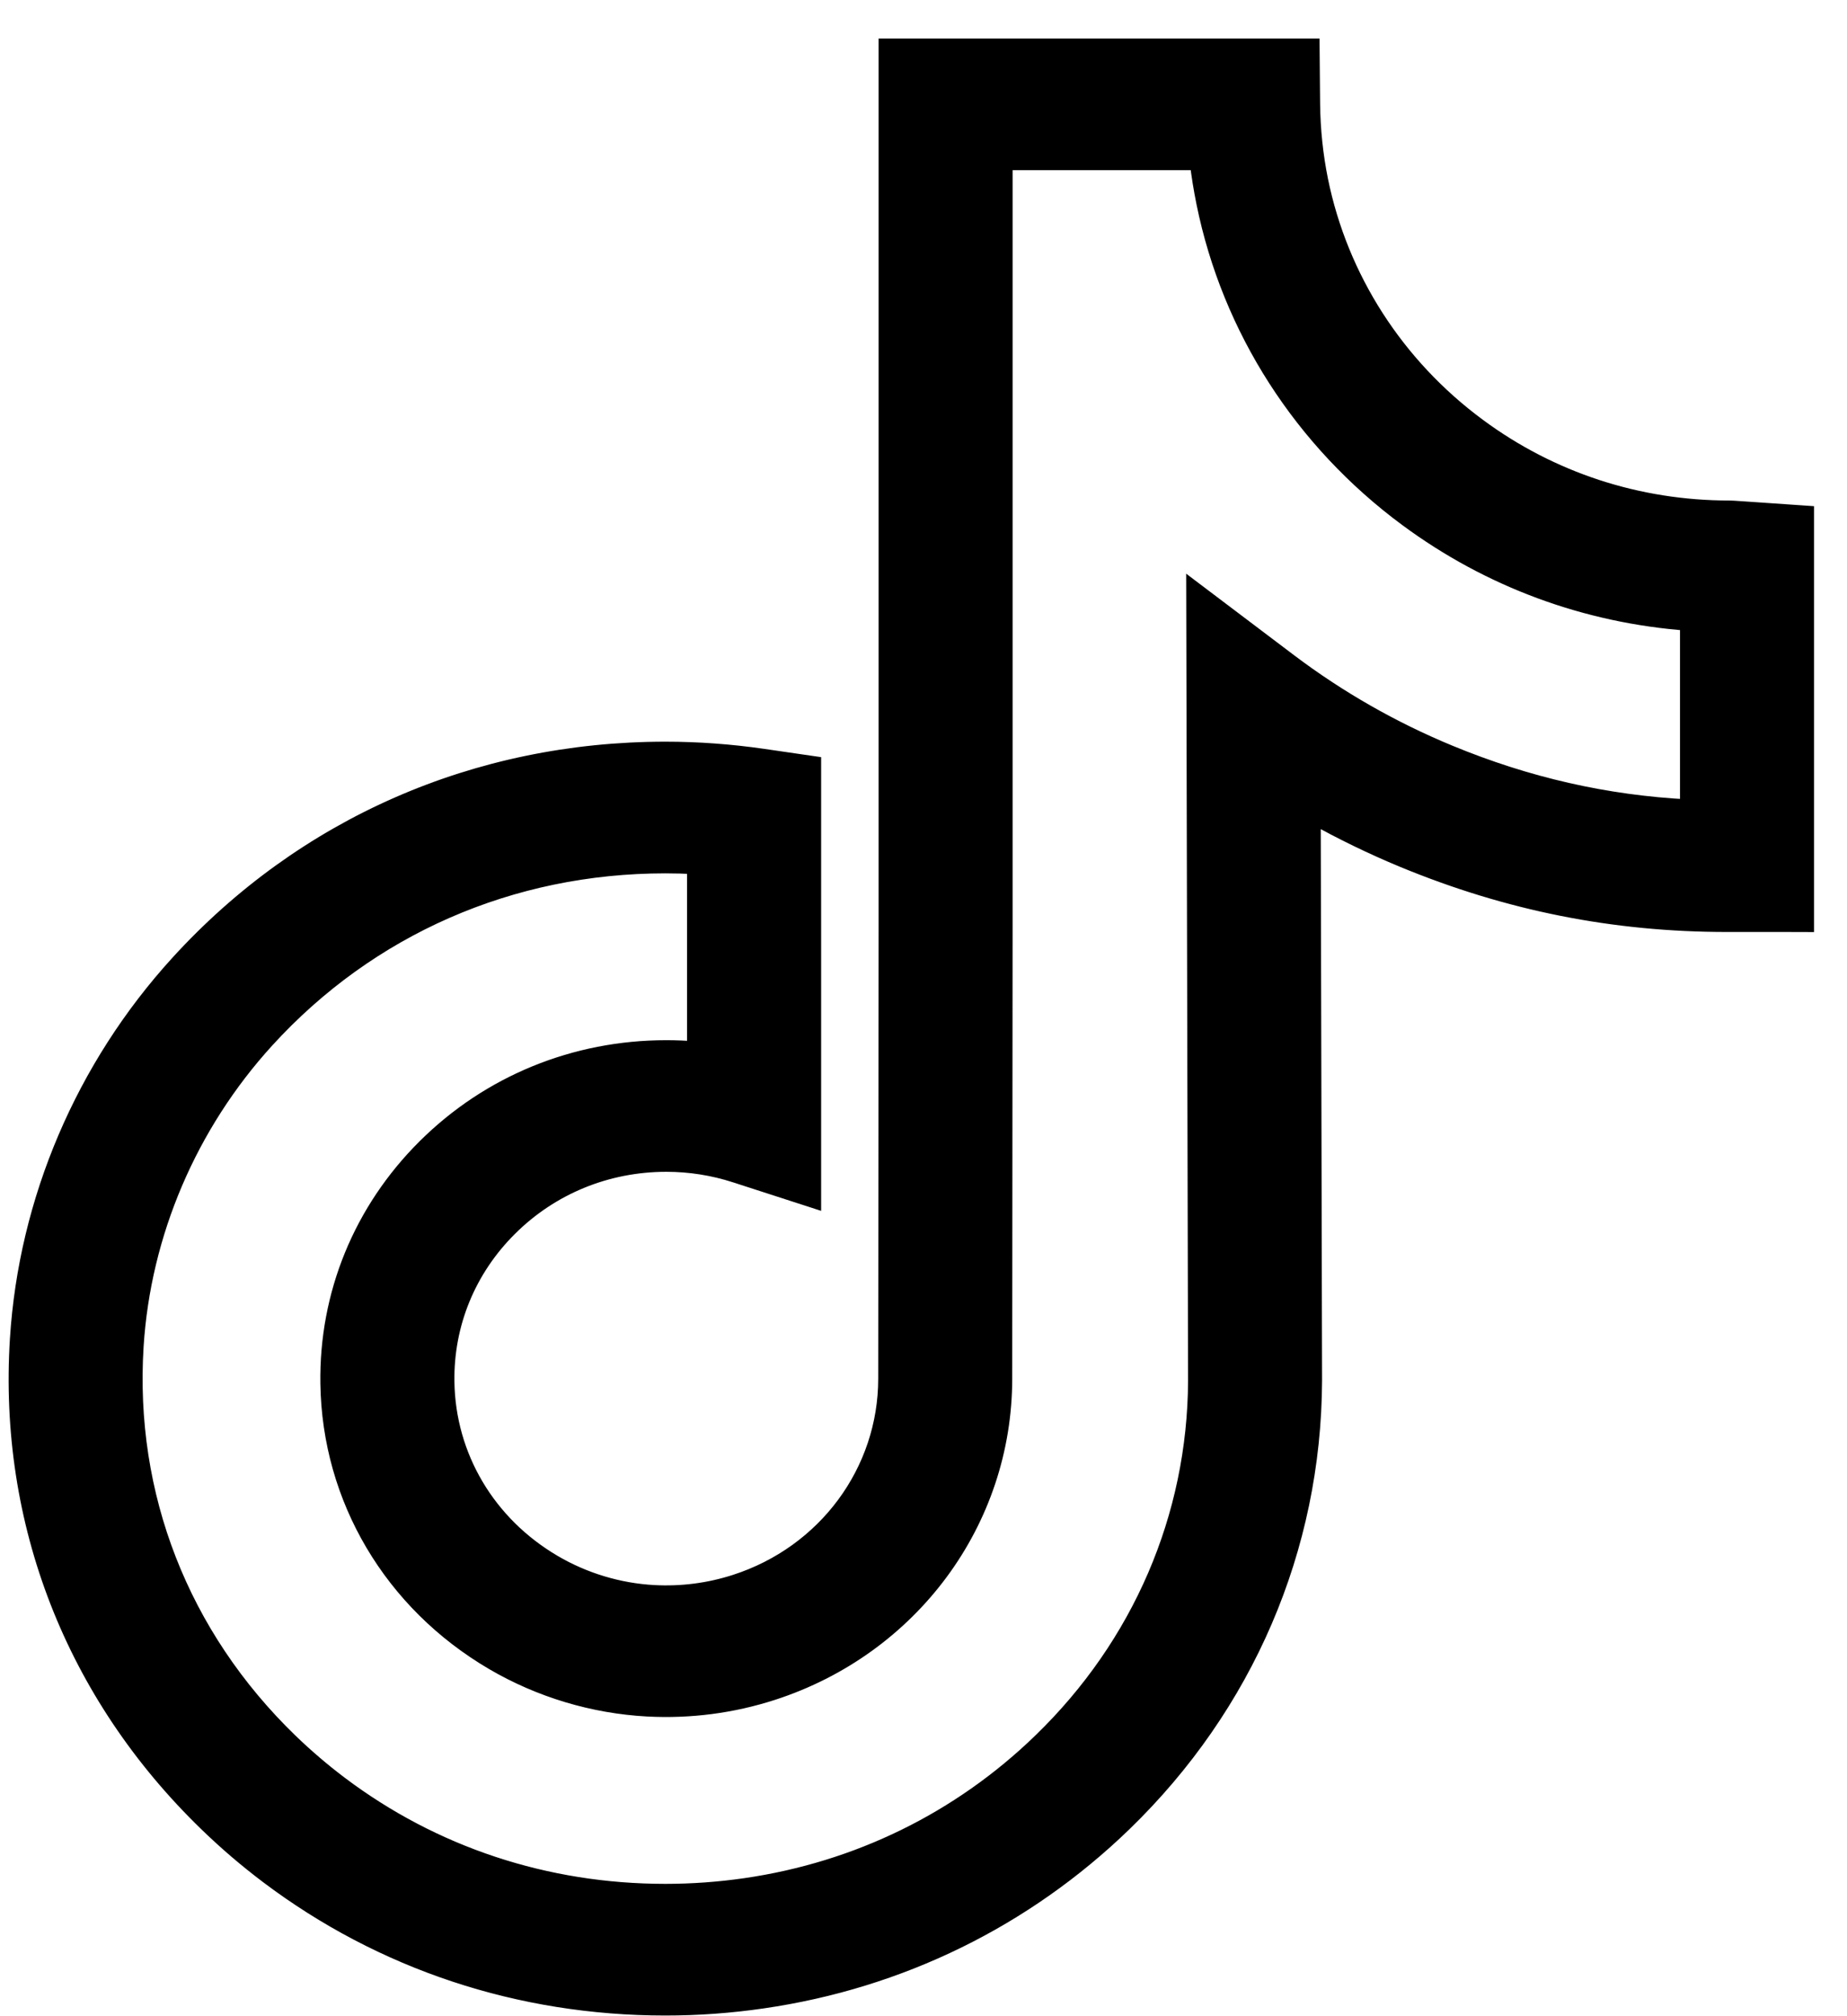<svg width="33" height="36" viewBox="0 0 33 36" fill="none" xmlns="http://www.w3.org/2000/svg">
<path d="M11.888 35.838C9.286 35.838 6.832 35.025 4.791 33.487C4.409 33.199 4.045 32.888 3.702 32.555C1.32 30.25 0.121 27.18 0.327 23.91C0.483 21.439 1.499 19.057 3.191 17.202C5.431 14.746 8.519 13.393 11.889 13.393C12.467 13.393 13.052 13.436 13.627 13.519L14.521 13.649V21.414L13.145 20.969C12.745 20.839 12.326 20.773 11.905 20.773C10.84 20.773 9.842 21.182 9.096 21.924C8.353 22.662 7.953 23.639 7.969 24.674C7.989 26.009 8.707 27.219 9.89 27.912C10.434 28.231 11.054 28.418 11.684 28.452C12.181 28.478 12.672 28.415 13.144 28.262C14.757 27.741 15.841 26.275 15.841 24.616L15.848 16.563V0.838H23.427L23.436 1.854C23.441 2.314 23.489 2.774 23.579 3.22C23.936 4.972 24.939 6.534 26.406 7.617C27.708 8.579 29.262 9.087 30.899 9.087C30.937 9.087 30.937 9.087 31.287 9.111L32.261 9.178V16.492L31.912 16.491H30.858C28.84 16.491 26.949 16.115 25.074 15.34C24.516 15.109 23.972 14.845 23.447 14.551L23.471 24.655C23.458 27.644 22.252 30.447 20.074 32.555C18.307 34.264 16.077 35.357 13.626 35.712C13.05 35.796 12.47 35.838 11.888 35.838ZM11.888 15.444C9.124 15.444 6.59 16.554 4.752 18.568C3.373 20.081 2.543 22.023 2.416 24.036C2.249 26.706 3.228 29.213 5.173 31.096C5.455 31.368 5.756 31.626 6.068 31.861C7.74 33.121 9.752 33.787 11.888 33.787C12.367 33.787 12.848 33.752 13.319 33.684C15.328 33.393 17.155 32.498 18.602 31.096C20.381 29.375 21.366 27.087 21.377 24.654L21.344 10.545L23.036 11.823C23.912 12.483 24.871 13.031 25.89 13.452C27.284 14.028 28.689 14.348 30.166 14.424V11.112C28.341 10.978 26.617 10.343 25.145 9.256C23.267 7.869 21.982 5.868 21.525 3.621C21.476 3.379 21.436 3.135 21.407 2.889H17.942V16.564L17.935 24.617C17.935 27.162 16.274 29.409 13.8 30.209C13.079 30.442 12.329 30.539 11.569 30.499C10.601 30.447 9.649 30.161 8.814 29.672C7.004 28.612 5.904 26.754 5.874 24.704C5.85 23.116 6.463 21.617 7.603 20.484C8.746 19.348 10.273 18.723 11.904 18.723C12.079 18.723 12.252 18.73 12.425 18.745V15.459C12.246 15.449 12.067 15.444 11.888 15.444Z" fill="black" stroke="black" stroke-width="0.3"/>
</svg>
